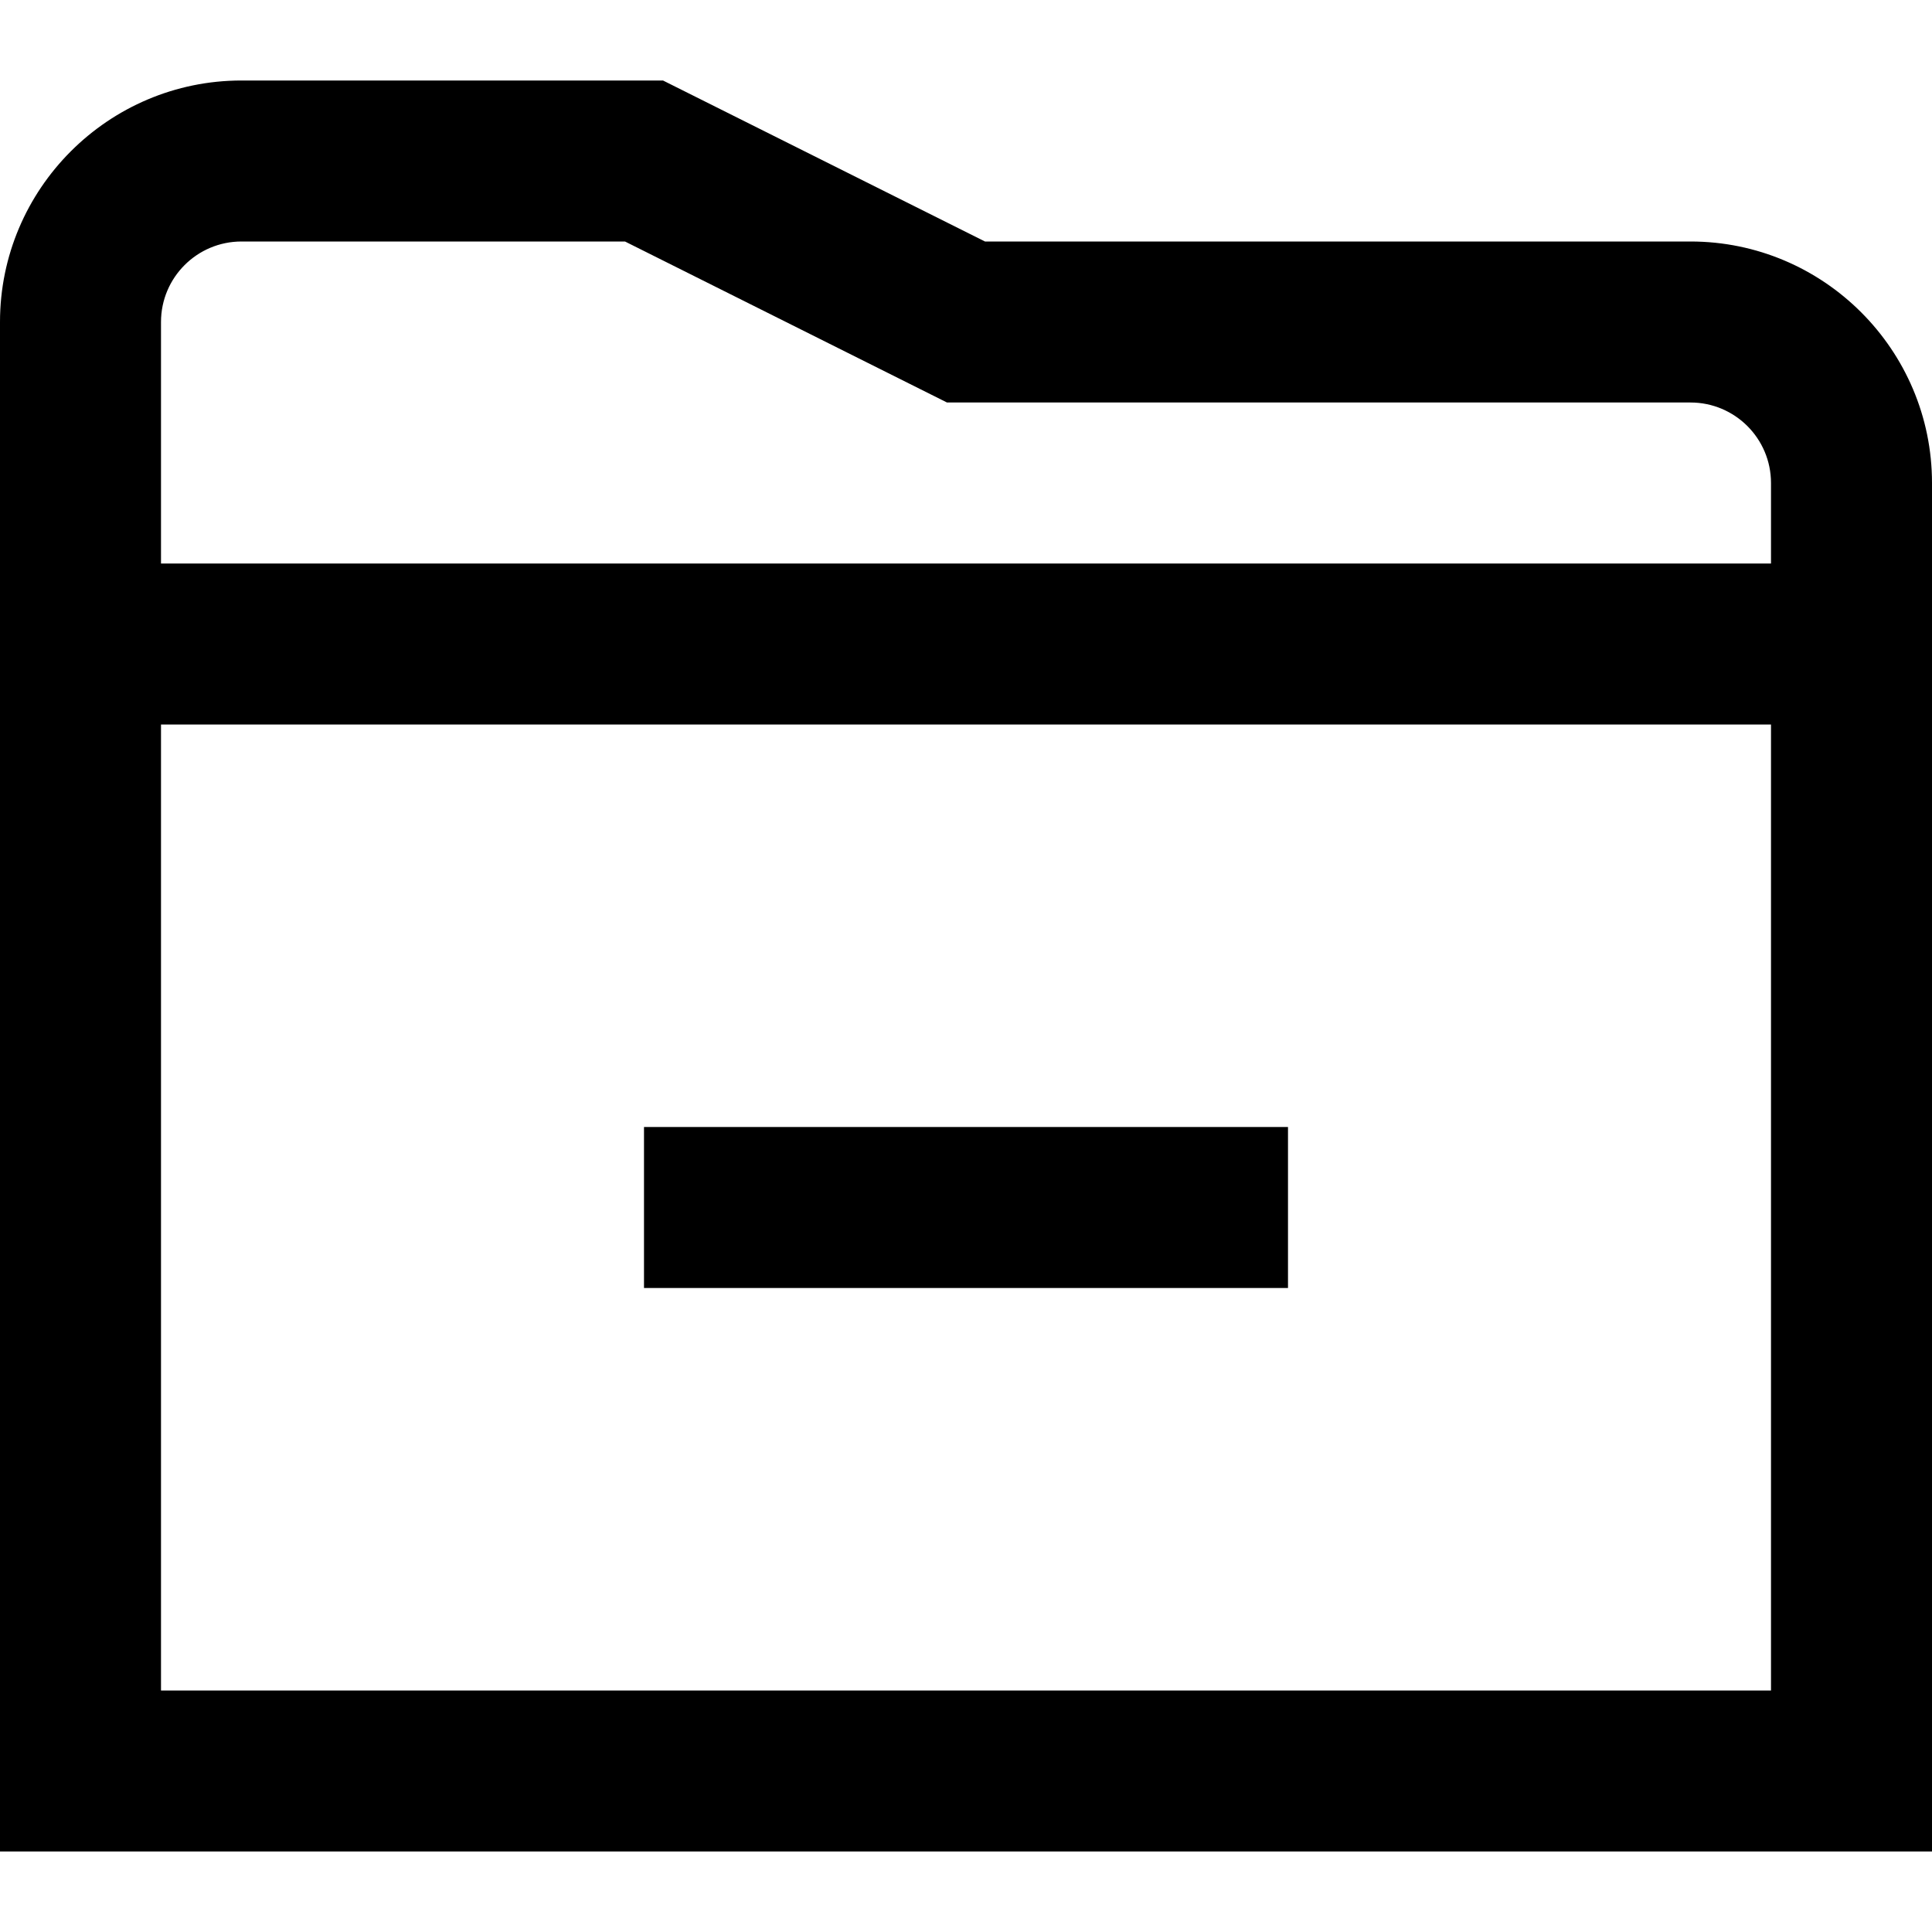 <?xml version="1.0" encoding="UTF-8"?>
<svg xmlns="http://www.w3.org/2000/svg" id="Layer_1" data-name="Layer 1" viewBox="0 0 24 24" width="512" height="512"><path d="M8,14h8v2H8v-2ZM24,6V23H0V4C0,2.346,1.346,1,3,1h5.236l4,2h8.764c1.654,0,3,1.346,3,3ZM2,4v3H22v-1c0-.552-.448-1-1-1H11.764L7.764,3H3c-.552,0-1,.448-1,1ZM22,21V9H2v12H22Z"/></svg>
